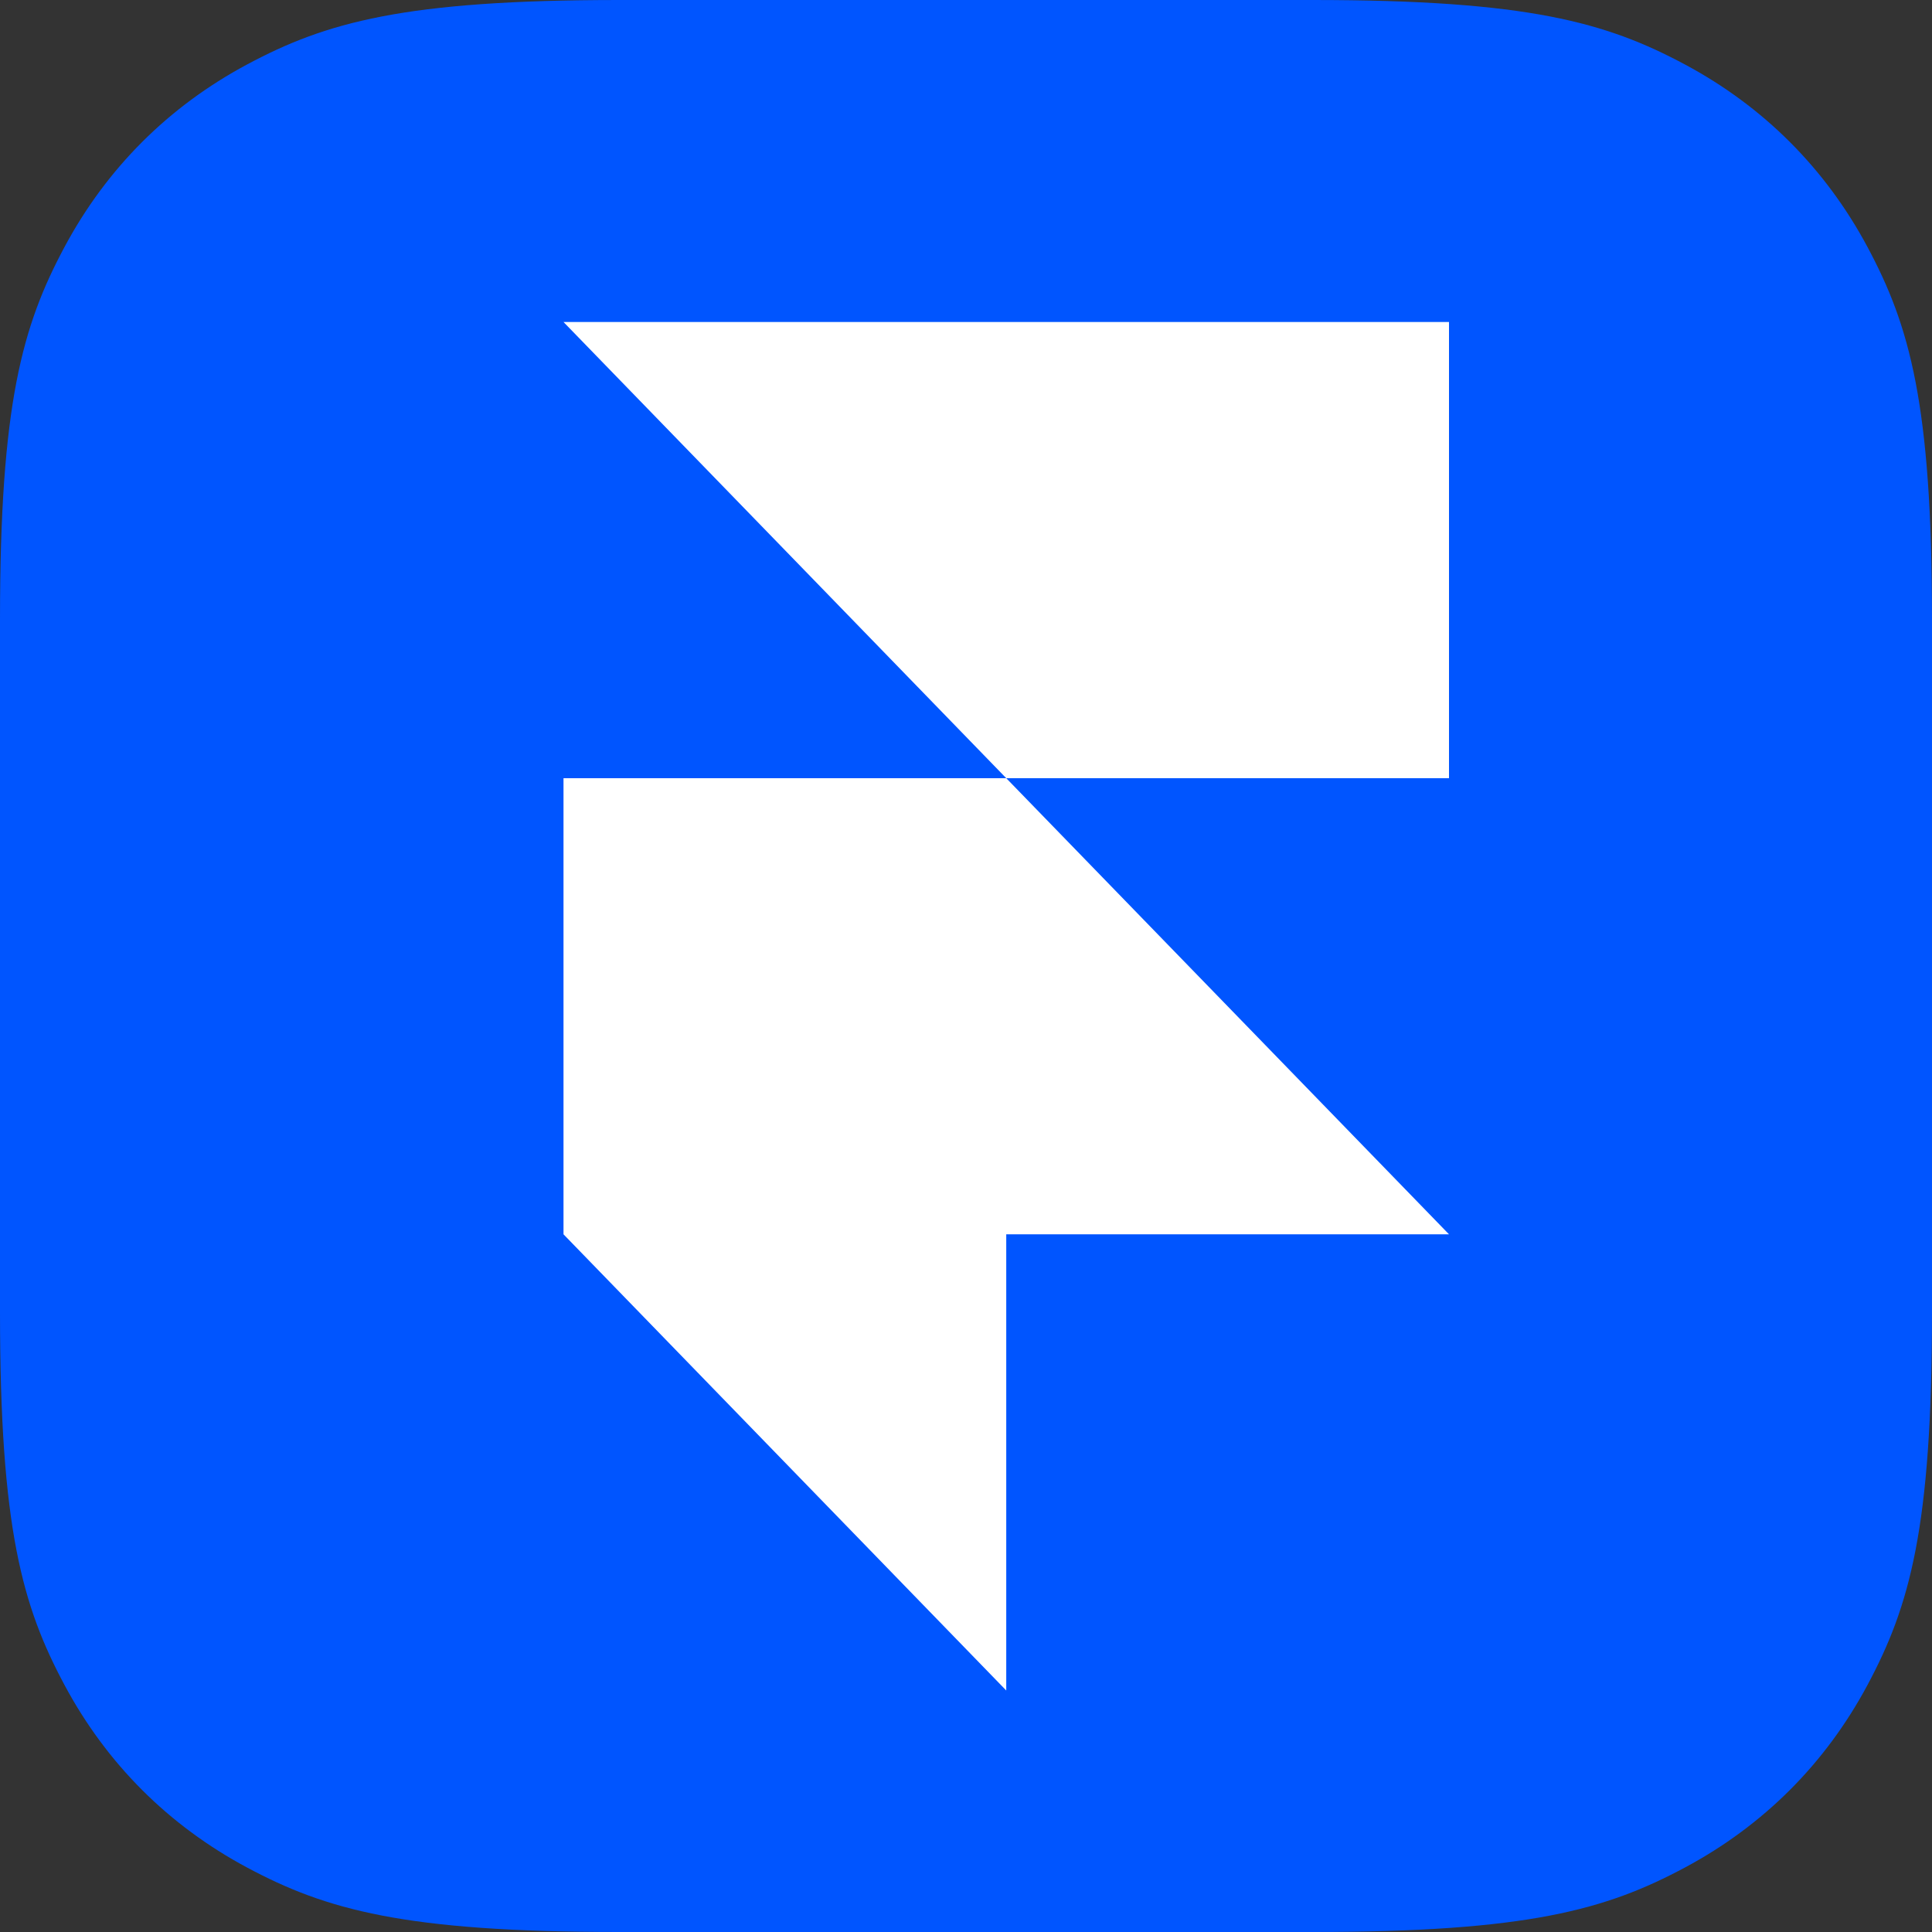 <?xml version="1.0" encoding="UTF-8"?>
<svg width="24px" height="24px" viewBox="0 0 24 24" version="1.1" xmlns="http://www.w3.org/2000/svg" xmlns:xlink="http://www.w3.org/1999/xlink">
    <rect x="0" y="0" width="24" height="24" fill="#333333" stroke="none"/>
    <!-- Generator: Sketch 52.2 (67145) - http://www.bohemiancoding.com/sketch -->
    <title>framer</title>
    <desc>Created with Sketch.</desc>
    <g id="Page-1" stroke="none" stroke-width="1" fill="none" fill-rule="evenodd">
        <g id="Category-Icon" transform="translate(-570, -30)">
            <g id="framer" transform="translate(570, 30)">
                <path d="M7.692,-3.10752092e-16 L16.308,3.10752092e-16 C18.983,-1.80555915e-16 19.953,0.278 20.931,0.801 C21.908,1.324 22.676,2.092 23.199,3.069 C23.722,4.047 24,5.017 24,7.692 L24,16.308 C24,18.983 23.722,19.953 23.199,20.931 C22.676,21.908 21.908,22.676 20.931,23.199 C19.953,23.722 18.983,24 16.308,24 L7.692,24 C5.017,24 4.047,23.722 3.069,23.199 C2.092,22.676 1.324,21.908 0.801,20.931 C0.278,19.953 1.2037061e-16,18.983 -2.07168062e-16,16.308 L2.07168062e-16,7.692 C-1.2037061e-16,5.017 0.278,4.047 0.801,3.069 C1.324,2.092 2.092,1.324 3.069,0.801 C4.047,0.278 5.017,1.80555915e-16 7.692,-3.10752092e-16 Z" id="Rectangle" fill="#0055FF"></path>
                <g transform="translate(7, 4)" fill="#FFFFFF" id="Combined-Shape">
                    <path d="M5.5,11.333 L5.5,17 L0,11.333 L0,5.667 L5.5,5.667 L11,11.333 L5.5,11.333 Z M0,1.9095836e-14 L11,1.9095836e-14 L11,5.667 L5.5,5.667 L0,1.9095836e-14 Z"></path>
                </g>
            </g>
        </g>
    </g>
</svg>